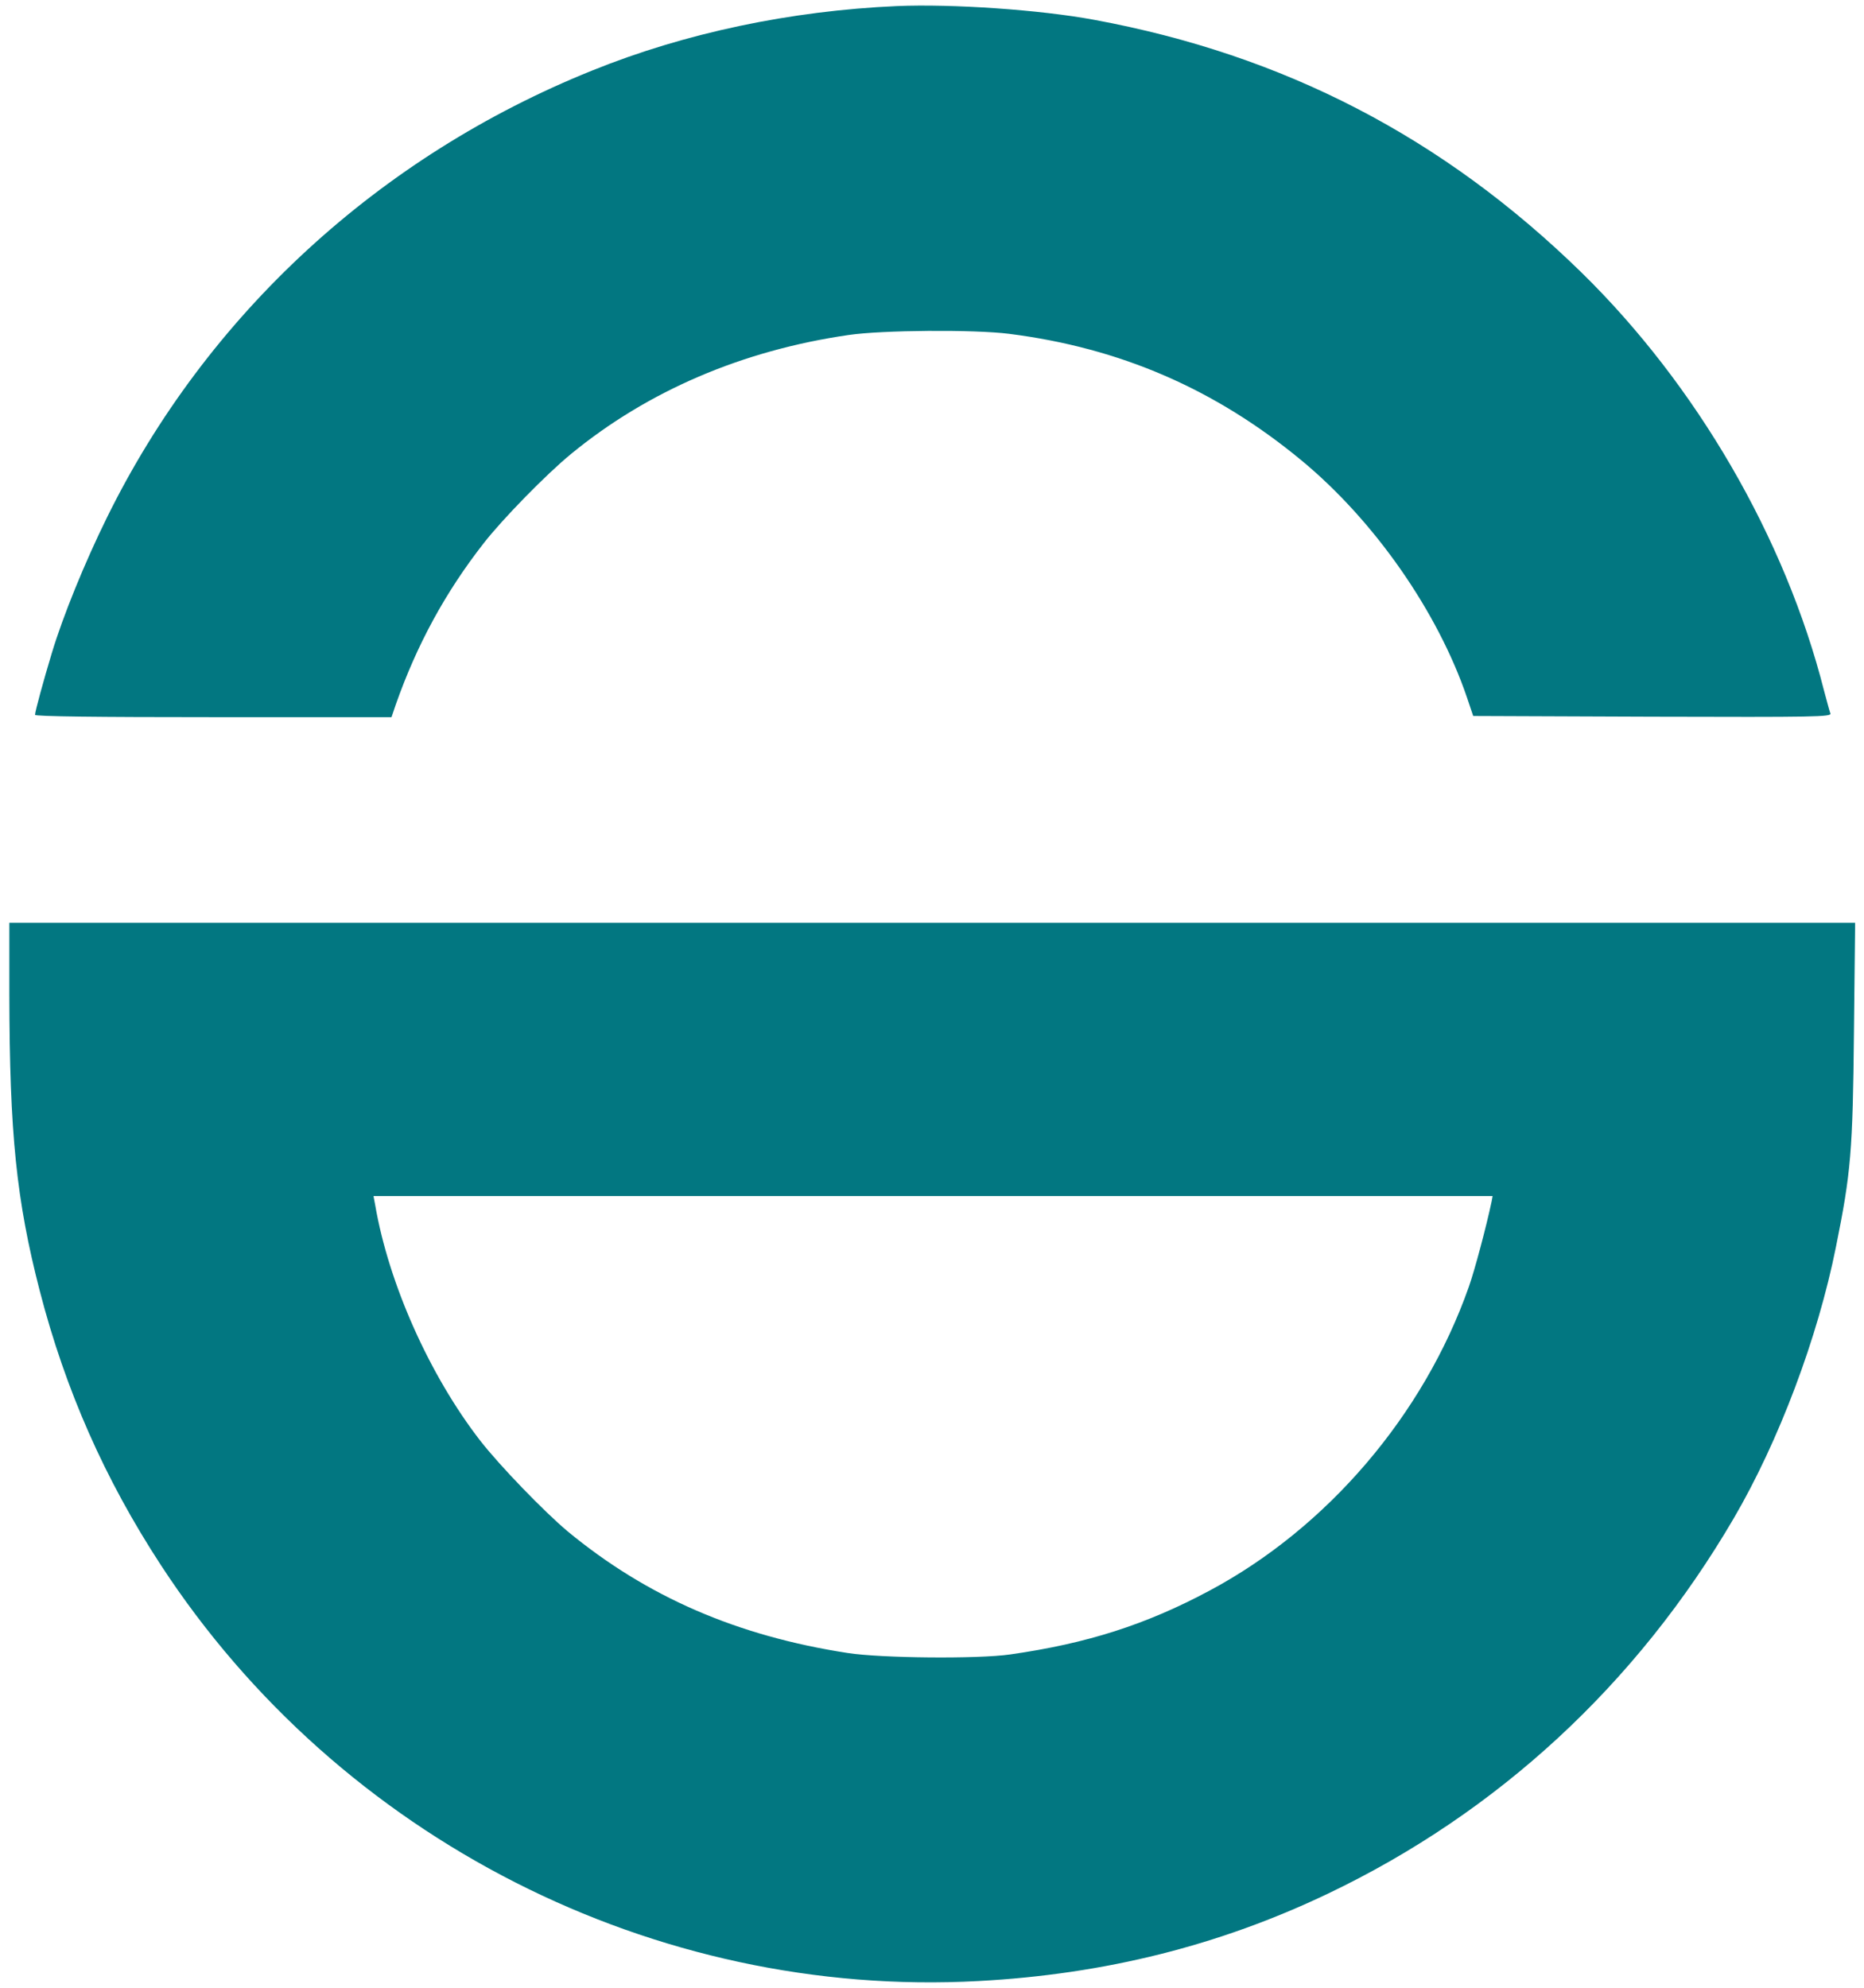 <?xml version="1.0" standalone="no"?>
<!DOCTYPE svg PUBLIC "-//W3C//DTD SVG 20010904//EN"
 "http://www.w3.org/TR/2001/REC-SVG-20010904/DTD/svg10.dtd">
<svg version="1.0" xmlns="http://www.w3.org/2000/svg"
 width="798pt" height="851pt" viewBox="0 0 798 851"
 preserveAspectRatio="xMidYMid meet">

<g transform="translate(0,851) scale(0.1,-0.1)"
fill="#027781" stroke="none">
<path d="M3840 8484 c-455 -20 -907 -115 -1305 -276 -914 -368 -1650 -1046
-2077 -1913 -96 -195 -188 -421 -236 -580 -36 -119 -72 -251 -72 -265 0 -7
267 -10 763 -10 l763 0 18 53 c90 256 212 481 377 692 81 104 270 297 374 382
329 270 733 443 1188 509 143 21 537 24 687 5 475 -60 882 -236 1252 -542 312
-258 583 -647 708 -1014 l27 -80 768 -3 c697 -2 767 -1 761 14 -3 8 -15 52
-27 97 -166 655 -547 1310 -1040 1792 -591 577 -1272 930 -2084 1080 -230 43
-609 69 -845 59z"/>
<path d="M40 4253 c1 -597 30 -880 130 -1268 110 -425 278 -806 519 -1175 765
-1171 2112 -1856 3501 -1780 540 29 1030 152 1495 374 729 348 1323 898 1737
1606 193 330 360 773 438 1163 64 317 72 408 77 920 l5 467 -3951 0 -3951 0 0
-307z m6346 -885 c-22 -105 -73 -297 -98 -367 -193 -548 -606 -1031 -1110
-1300 -271 -145 -523 -226 -853 -273 -139 -20 -552 -16 -695 6 -475 73 -861
241 -1200 521 -100 84 -289 279 -374 388 -217 280 -392 672 -450 1010 l-7 37
2396 0 2395 0 -4 -22z"/>
</g>
</svg>
